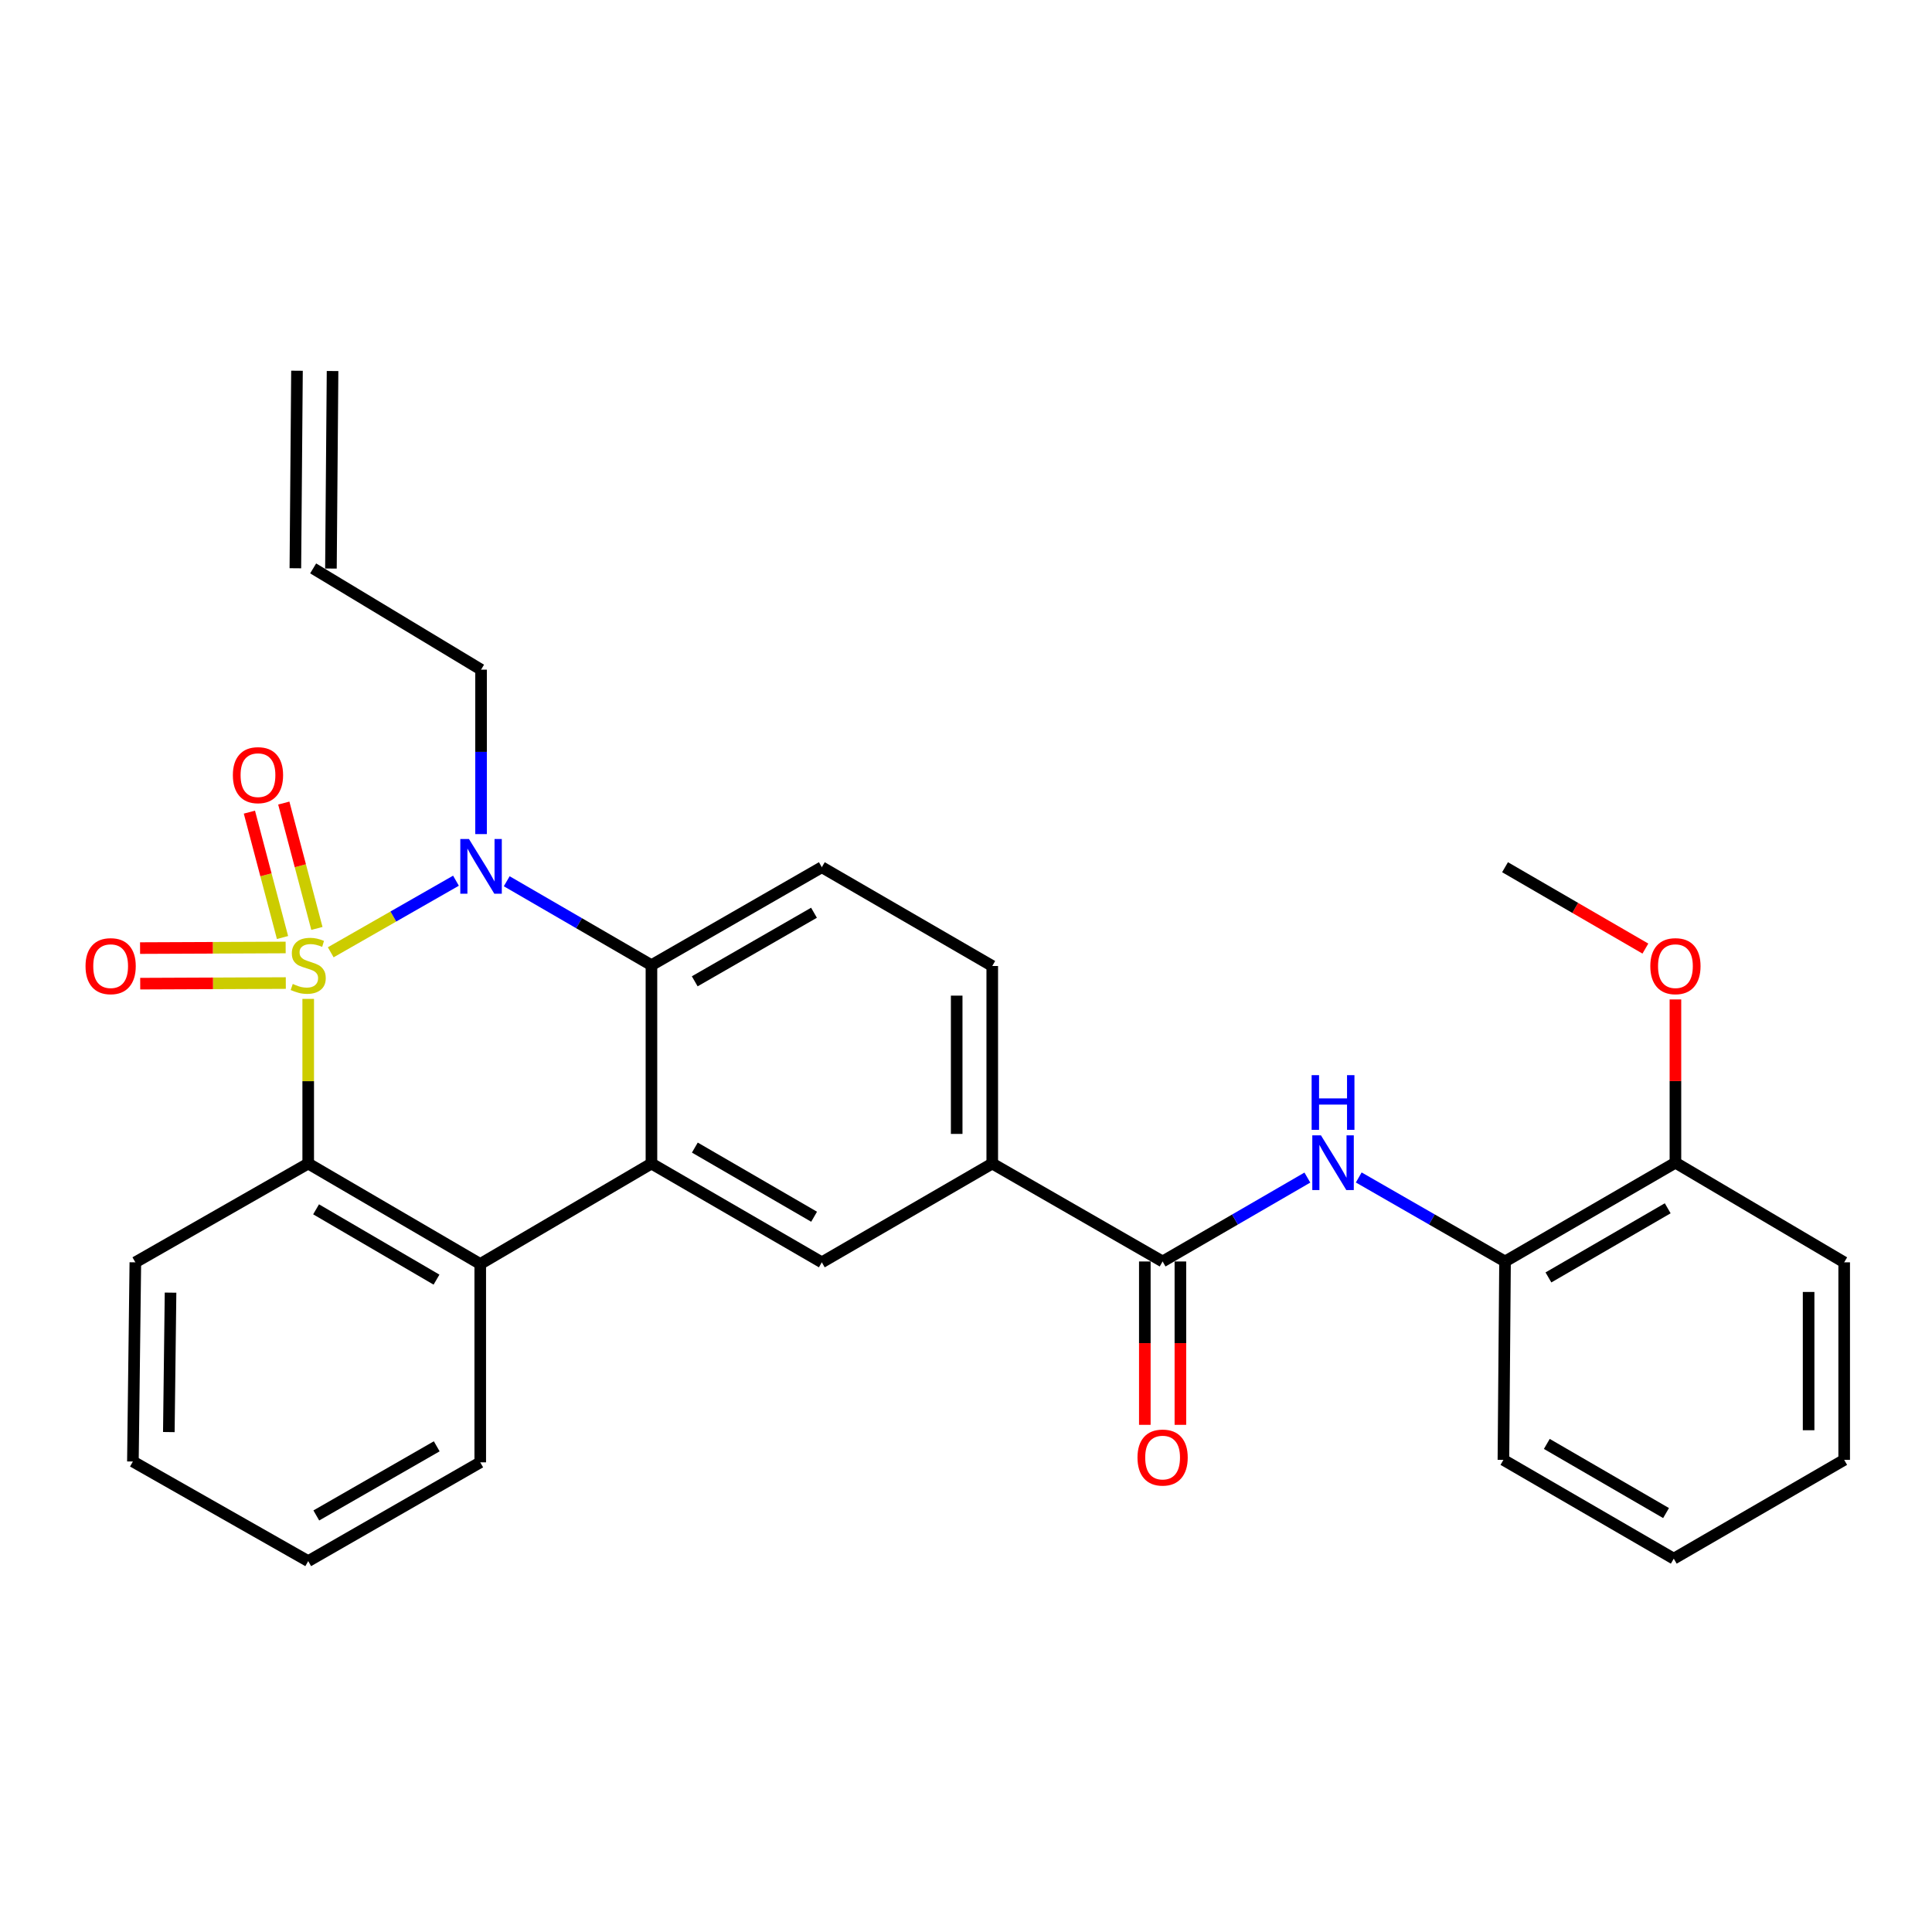 <?xml version='1.0' encoding='iso-8859-1'?>
<svg version='1.1' baseProfile='full'
              xmlns='http://www.w3.org/2000/svg'
                      xmlns:rdkit='http://www.rdkit.org/xml'
                      xmlns:xlink='http://www.w3.org/1999/xlink'
                  xml:space='preserve'
width='1000px' height='1000px' viewBox='0 0 1000 1000'>
<!-- END OF HEADER -->
<rect style='opacity:1.0;fill:#FFFFFF;stroke:none' width='1000' height='1000' x='0' y='0'> </rect>
<path class='bond-0' d='M 171.186,492.907 L 203.599,474.379' style='fill:none;fill-rule:evenodd;stroke:#CCCC00;stroke-width:6px;stroke-linecap:butt;stroke-linejoin:miter;stroke-opacity:1' />
<path class='bond-0' d='M 203.599,474.379 L 236.013,455.851' style='fill:none;fill-rule:evenodd;stroke:#0000FF;stroke-width:6px;stroke-linecap:butt;stroke-linejoin:miter;stroke-opacity:1' />
<path class='bond-1' d='M 159.529,517.017 L 159.529,559.633' style='fill:none;fill-rule:evenodd;stroke:#CCCC00;stroke-width:6px;stroke-linecap:butt;stroke-linejoin:miter;stroke-opacity:1' />
<path class='bond-1' d='M 159.529,559.633 L 159.529,602.248' style='fill:none;fill-rule:evenodd;stroke:#000000;stroke-width:6px;stroke-linecap:butt;stroke-linejoin:miter;stroke-opacity:1' />
<path class='bond-8' d='M 147.854,490.414 L 110.176,490.573' style='fill:none;fill-rule:evenodd;stroke:#CCCC00;stroke-width:6px;stroke-linecap:butt;stroke-linejoin:miter;stroke-opacity:1' />
<path class='bond-8' d='M 110.176,490.573 L 72.498,490.731' style='fill:none;fill-rule:evenodd;stroke:#FF0000;stroke-width:6px;stroke-linecap:butt;stroke-linejoin:miter;stroke-opacity:1' />
<path class='bond-8' d='M 147.932,508.824 L 110.253,508.983' style='fill:none;fill-rule:evenodd;stroke:#CCCC00;stroke-width:6px;stroke-linecap:butt;stroke-linejoin:miter;stroke-opacity:1' />
<path class='bond-8' d='M 110.253,508.983 L 72.575,509.141' style='fill:none;fill-rule:evenodd;stroke:#FF0000;stroke-width:6px;stroke-linecap:butt;stroke-linejoin:miter;stroke-opacity:1' />
<path class='bond-9' d='M 164.028,480.554 L 155.457,448.107' style='fill:none;fill-rule:evenodd;stroke:#CCCC00;stroke-width:6px;stroke-linecap:butt;stroke-linejoin:miter;stroke-opacity:1' />
<path class='bond-9' d='M 155.457,448.107 L 146.887,415.661' style='fill:none;fill-rule:evenodd;stroke:#FF0000;stroke-width:6px;stroke-linecap:butt;stroke-linejoin:miter;stroke-opacity:1' />
<path class='bond-9' d='M 146.228,485.256 L 137.657,452.809' style='fill:none;fill-rule:evenodd;stroke:#CCCC00;stroke-width:6px;stroke-linecap:butt;stroke-linejoin:miter;stroke-opacity:1' />
<path class='bond-9' d='M 137.657,452.809 L 129.087,420.362' style='fill:none;fill-rule:evenodd;stroke:#FF0000;stroke-width:6px;stroke-linecap:butt;stroke-linejoin:miter;stroke-opacity:1' />
<path class='bond-3' d='M 262.282,456.136 L 299.735,477.853' style='fill:none;fill-rule:evenodd;stroke:#0000FF;stroke-width:6px;stroke-linecap:butt;stroke-linejoin:miter;stroke-opacity:1' />
<path class='bond-3' d='M 299.735,477.853 L 337.188,499.57' style='fill:none;fill-rule:evenodd;stroke:#000000;stroke-width:6px;stroke-linecap:butt;stroke-linejoin:miter;stroke-opacity:1' />
<path class='bond-16' d='M 248.993,431.725 L 248.993,389.169' style='fill:none;fill-rule:evenodd;stroke:#0000FF;stroke-width:6px;stroke-linecap:butt;stroke-linejoin:miter;stroke-opacity:1' />
<path class='bond-16' d='M 248.993,389.169 L 248.993,346.612' style='fill:none;fill-rule:evenodd;stroke:#000000;stroke-width:6px;stroke-linecap:butt;stroke-linejoin:miter;stroke-opacity:1' />
<path class='bond-4' d='M 159.529,602.248 L 248.574,654.237' style='fill:none;fill-rule:evenodd;stroke:#000000;stroke-width:6px;stroke-linecap:butt;stroke-linejoin:miter;stroke-opacity:1' />
<path class='bond-4' d='M 163.604,625.946 L 225.935,662.338' style='fill:none;fill-rule:evenodd;stroke:#000000;stroke-width:6px;stroke-linecap:butt;stroke-linejoin:miter;stroke-opacity:1' />
<path class='bond-19' d='M 159.529,602.248 L 70.056,653.378' style='fill:none;fill-rule:evenodd;stroke:#000000;stroke-width:6px;stroke-linecap:butt;stroke-linejoin:miter;stroke-opacity:1' />
<path class='bond-2' d='M 337.188,602.248 L 248.574,654.237' style='fill:none;fill-rule:evenodd;stroke:#000000;stroke-width:6px;stroke-linecap:butt;stroke-linejoin:miter;stroke-opacity:1' />
<path class='bond-6' d='M 337.188,602.248 L 425.373,653.378' style='fill:none;fill-rule:evenodd;stroke:#000000;stroke-width:6px;stroke-linecap:butt;stroke-linejoin:miter;stroke-opacity:1' />
<path class='bond-6' d='M 359.65,593.991 L 421.38,629.782' style='fill:none;fill-rule:evenodd;stroke:#000000;stroke-width:6px;stroke-linecap:butt;stroke-linejoin:miter;stroke-opacity:1' />
<path class='bond-29' d='M 337.188,602.248 L 337.188,499.57' style='fill:none;fill-rule:evenodd;stroke:#000000;stroke-width:6px;stroke-linecap:butt;stroke-linejoin:miter;stroke-opacity:1' />
<path class='bond-11' d='M 337.188,499.57 L 425.373,448.871' style='fill:none;fill-rule:evenodd;stroke:#000000;stroke-width:6px;stroke-linecap:butt;stroke-linejoin:miter;stroke-opacity:1' />
<path class='bond-11' d='M 359.592,507.926 L 421.322,472.436' style='fill:none;fill-rule:evenodd;stroke:#000000;stroke-width:6px;stroke-linecap:butt;stroke-linejoin:miter;stroke-opacity:1' />
<path class='bond-20' d='M 248.574,654.237 L 248.574,756.905' style='fill:none;fill-rule:evenodd;stroke:#000000;stroke-width:6px;stroke-linecap:butt;stroke-linejoin:miter;stroke-opacity:1' />
<path class='bond-5' d='M 601.764,652.938 L 513.589,602.248' style='fill:none;fill-rule:evenodd;stroke:#000000;stroke-width:6px;stroke-linecap:butt;stroke-linejoin:miter;stroke-opacity:1' />
<path class='bond-7' d='M 601.764,652.938 L 639.228,631.224' style='fill:none;fill-rule:evenodd;stroke:#000000;stroke-width:6px;stroke-linecap:butt;stroke-linejoin:miter;stroke-opacity:1' />
<path class='bond-7' d='M 639.228,631.224 L 676.691,609.511' style='fill:none;fill-rule:evenodd;stroke:#0000FF;stroke-width:6px;stroke-linecap:butt;stroke-linejoin:miter;stroke-opacity:1' />
<path class='bond-13' d='M 592.559,652.938 L 592.559,695.215' style='fill:none;fill-rule:evenodd;stroke:#000000;stroke-width:6px;stroke-linecap:butt;stroke-linejoin:miter;stroke-opacity:1' />
<path class='bond-13' d='M 592.559,695.215 L 592.559,737.493' style='fill:none;fill-rule:evenodd;stroke:#FF0000;stroke-width:6px;stroke-linecap:butt;stroke-linejoin:miter;stroke-opacity:1' />
<path class='bond-13' d='M 610.969,652.938 L 610.969,695.215' style='fill:none;fill-rule:evenodd;stroke:#000000;stroke-width:6px;stroke-linecap:butt;stroke-linejoin:miter;stroke-opacity:1' />
<path class='bond-13' d='M 610.969,695.215 L 610.969,737.493' style='fill:none;fill-rule:evenodd;stroke:#FF0000;stroke-width:6px;stroke-linecap:butt;stroke-linejoin:miter;stroke-opacity:1' />
<path class='bond-10' d='M 425.373,653.378 L 513.589,602.248' style='fill:none;fill-rule:evenodd;stroke:#000000;stroke-width:6px;stroke-linecap:butt;stroke-linejoin:miter;stroke-opacity:1' />
<path class='bond-12' d='M 703.286,609.451 L 741.145,631.195' style='fill:none;fill-rule:evenodd;stroke:#0000FF;stroke-width:6px;stroke-linecap:butt;stroke-linejoin:miter;stroke-opacity:1' />
<path class='bond-12' d='M 741.145,631.195 L 779.004,652.938' style='fill:none;fill-rule:evenodd;stroke:#000000;stroke-width:6px;stroke-linecap:butt;stroke-linejoin:miter;stroke-opacity:1' />
<path class='bond-31' d='M 513.589,602.248 L 513.589,500' style='fill:none;fill-rule:evenodd;stroke:#000000;stroke-width:6px;stroke-linecap:butt;stroke-linejoin:miter;stroke-opacity:1' />
<path class='bond-31' d='M 495.179,586.911 L 495.179,515.337' style='fill:none;fill-rule:evenodd;stroke:#000000;stroke-width:6px;stroke-linecap:butt;stroke-linejoin:miter;stroke-opacity:1' />
<path class='bond-14' d='M 425.373,448.871 L 513.589,500' style='fill:none;fill-rule:evenodd;stroke:#000000;stroke-width:6px;stroke-linecap:butt;stroke-linejoin:miter;stroke-opacity:1' />
<path class='bond-15' d='M 779.004,652.938 L 867.199,601.809' style='fill:none;fill-rule:evenodd;stroke:#000000;stroke-width:6px;stroke-linecap:butt;stroke-linejoin:miter;stroke-opacity:1' />
<path class='bond-15' d='M 801.467,661.196 L 863.203,625.405' style='fill:none;fill-rule:evenodd;stroke:#000000;stroke-width:6px;stroke-linecap:butt;stroke-linejoin:miter;stroke-opacity:1' />
<path class='bond-22' d='M 779.004,652.938 L 778.165,755.626' style='fill:none;fill-rule:evenodd;stroke:#000000;stroke-width:6px;stroke-linecap:butt;stroke-linejoin:miter;stroke-opacity:1' />
<path class='bond-21' d='M 867.199,601.809 L 867.199,559.557' style='fill:none;fill-rule:evenodd;stroke:#000000;stroke-width:6px;stroke-linecap:butt;stroke-linejoin:miter;stroke-opacity:1' />
<path class='bond-21' d='M 867.199,559.557 L 867.199,517.305' style='fill:none;fill-rule:evenodd;stroke:#FF0000;stroke-width:6px;stroke-linecap:butt;stroke-linejoin:miter;stroke-opacity:1' />
<path class='bond-23' d='M 867.199,601.809 L 954.545,653.378' style='fill:none;fill-rule:evenodd;stroke:#000000;stroke-width:6px;stroke-linecap:butt;stroke-linejoin:miter;stroke-opacity:1' />
<path class='bond-17' d='M 248.993,346.612 L 162.086,294.204' style='fill:none;fill-rule:evenodd;stroke:#000000;stroke-width:6px;stroke-linecap:butt;stroke-linejoin:miter;stroke-opacity:1' />
<path class='bond-18' d='M 171.291,294.28 L 172.13,192.041' style='fill:none;fill-rule:evenodd;stroke:#000000;stroke-width:6px;stroke-linecap:butt;stroke-linejoin:miter;stroke-opacity:1' />
<path class='bond-18' d='M 152.882,294.129 L 153.72,191.89' style='fill:none;fill-rule:evenodd;stroke:#000000;stroke-width:6px;stroke-linecap:butt;stroke-linejoin:miter;stroke-opacity:1' />
<path class='bond-26' d='M 70.056,653.378 L 68.787,756.475' style='fill:none;fill-rule:evenodd;stroke:#000000;stroke-width:6px;stroke-linecap:butt;stroke-linejoin:miter;stroke-opacity:1' />
<path class='bond-26' d='M 88.274,669.069 L 87.386,741.237' style='fill:none;fill-rule:evenodd;stroke:#000000;stroke-width:6px;stroke-linecap:butt;stroke-linejoin:miter;stroke-opacity:1' />
<path class='bond-30' d='M 248.574,756.905 L 159.529,808.034' style='fill:none;fill-rule:evenodd;stroke:#000000;stroke-width:6px;stroke-linecap:butt;stroke-linejoin:miter;stroke-opacity:1' />
<path class='bond-30' d='M 226.05,748.609 L 163.719,784.399' style='fill:none;fill-rule:evenodd;stroke:#000000;stroke-width:6px;stroke-linecap:butt;stroke-linejoin:miter;stroke-opacity:1' />
<path class='bond-24' d='M 851.65,490.986 L 815.327,469.928' style='fill:none;fill-rule:evenodd;stroke:#FF0000;stroke-width:6px;stroke-linecap:butt;stroke-linejoin:miter;stroke-opacity:1' />
<path class='bond-24' d='M 815.327,469.928 L 779.004,448.871' style='fill:none;fill-rule:evenodd;stroke:#000000;stroke-width:6px;stroke-linecap:butt;stroke-linejoin:miter;stroke-opacity:1' />
<path class='bond-27' d='M 778.165,755.626 L 866.34,806.756' style='fill:none;fill-rule:evenodd;stroke:#000000;stroke-width:6px;stroke-linecap:butt;stroke-linejoin:miter;stroke-opacity:1' />
<path class='bond-27' d='M 800.626,747.369 L 862.349,783.16' style='fill:none;fill-rule:evenodd;stroke:#000000;stroke-width:6px;stroke-linecap:butt;stroke-linejoin:miter;stroke-opacity:1' />
<path class='bond-32' d='M 954.545,653.378 L 954.545,755.626' style='fill:none;fill-rule:evenodd;stroke:#000000;stroke-width:6px;stroke-linecap:butt;stroke-linejoin:miter;stroke-opacity:1' />
<path class='bond-32' d='M 936.135,668.715 L 936.135,740.289' style='fill:none;fill-rule:evenodd;stroke:#000000;stroke-width:6px;stroke-linecap:butt;stroke-linejoin:miter;stroke-opacity:1' />
<path class='bond-25' d='M 159.529,808.034 L 68.787,756.475' style='fill:none;fill-rule:evenodd;stroke:#000000;stroke-width:6px;stroke-linecap:butt;stroke-linejoin:miter;stroke-opacity:1' />
<path class='bond-28' d='M 866.34,806.756 L 954.545,755.626' style='fill:none;fill-rule:evenodd;stroke:#000000;stroke-width:6px;stroke-linecap:butt;stroke-linejoin:miter;stroke-opacity:1' />
<path  class='atom-0' d='M 151.529 509.29
Q 151.849 509.41, 153.169 509.97
Q 154.489 510.53, 155.929 510.89
Q 157.409 511.21, 158.849 511.21
Q 161.529 511.21, 163.089 509.93
Q 164.649 508.61, 164.649 506.33
Q 164.649 504.77, 163.849 503.81
Q 163.089 502.85, 161.889 502.33
Q 160.689 501.81, 158.689 501.21
Q 156.169 500.45, 154.649 499.73
Q 153.169 499.01, 152.089 497.49
Q 151.049 495.97, 151.049 493.41
Q 151.049 489.85, 153.449 487.65
Q 155.889 485.45, 160.689 485.45
Q 163.969 485.45, 167.689 487.01
L 166.769 490.09
Q 163.369 488.69, 160.809 488.69
Q 158.049 488.69, 156.529 489.85
Q 155.009 490.97, 155.049 492.93
Q 155.049 494.45, 155.809 495.37
Q 156.609 496.29, 157.729 496.81
Q 158.889 497.33, 160.809 497.93
Q 163.369 498.73, 164.889 499.53
Q 166.409 500.33, 167.489 501.97
Q 168.609 503.57, 168.609 506.33
Q 168.609 510.25, 165.969 512.37
Q 163.369 514.45, 159.009 514.45
Q 156.489 514.45, 154.569 513.89
Q 152.689 513.37, 150.449 512.45
L 151.529 509.29
' fill='#CCCC00'/>
<path  class='atom-1' d='M 242.733 434.271
L 252.013 449.271
Q 252.933 450.751, 254.413 453.431
Q 255.893 456.111, 255.973 456.271
L 255.973 434.271
L 259.733 434.271
L 259.733 462.591
L 255.853 462.591
L 245.893 446.191
Q 244.733 444.271, 243.493 442.071
Q 242.293 439.871, 241.933 439.191
L 241.933 462.591
L 238.253 462.591
L 238.253 434.271
L 242.733 434.271
' fill='#0000FF'/>
<path  class='atom-8' d='M 683.72 587.649
L 693 602.649
Q 693.92 604.129, 695.4 606.809
Q 696.88 609.489, 696.96 609.649
L 696.96 587.649
L 700.72 587.649
L 700.72 615.969
L 696.84 615.969
L 686.88 599.569
Q 685.72 597.649, 684.48 595.449
Q 683.28 593.249, 682.92 592.569
L 682.92 615.969
L 679.24 615.969
L 679.24 587.649
L 683.72 587.649
' fill='#0000FF'/>
<path  class='atom-8' d='M 678.9 556.497
L 682.74 556.497
L 682.74 568.537
L 697.22 568.537
L 697.22 556.497
L 701.06 556.497
L 701.06 584.817
L 697.22 584.817
L 697.22 571.737
L 682.74 571.737
L 682.74 584.817
L 678.9 584.817
L 678.9 556.497
' fill='#0000FF'/>
<path  class='atom-9' d='M 44.271 500.08
Q 44.271 493.28, 47.631 489.48
Q 50.991 485.68, 57.271 485.68
Q 63.551 485.68, 66.911 489.48
Q 70.271 493.28, 70.271 500.08
Q 70.271 506.96, 66.871 510.88
Q 63.471 514.76, 57.271 514.76
Q 51.031 514.76, 47.631 510.88
Q 44.271 507, 44.271 500.08
M 57.271 511.56
Q 61.591 511.56, 63.911 508.68
Q 66.271 505.76, 66.271 500.08
Q 66.271 494.52, 63.911 491.72
Q 61.591 488.88, 57.271 488.88
Q 52.951 488.88, 50.591 491.68
Q 48.271 494.48, 48.271 500.08
Q 48.271 505.8, 50.591 508.68
Q 52.951 511.56, 57.271 511.56
' fill='#FF0000'/>
<path  class='atom-10' d='M 120.53 401.217
Q 120.53 394.417, 123.89 390.617
Q 127.25 386.817, 133.53 386.817
Q 139.81 386.817, 143.17 390.617
Q 146.53 394.417, 146.53 401.217
Q 146.53 408.097, 143.13 412.017
Q 139.73 415.897, 133.53 415.897
Q 127.29 415.897, 123.89 412.017
Q 120.53 408.137, 120.53 401.217
M 133.53 412.697
Q 137.85 412.697, 140.17 409.817
Q 142.53 406.897, 142.53 401.217
Q 142.53 395.657, 140.17 392.857
Q 137.85 390.017, 133.53 390.017
Q 129.21 390.017, 126.85 392.817
Q 124.53 395.617, 124.53 401.217
Q 124.53 406.937, 126.85 409.817
Q 129.21 412.697, 133.53 412.697
' fill='#FF0000'/>
<path  class='atom-14' d='M 588.764 754.428
Q 588.764 747.628, 592.124 743.828
Q 595.484 740.028, 601.764 740.028
Q 608.044 740.028, 611.404 743.828
Q 614.764 747.628, 614.764 754.428
Q 614.764 761.308, 611.364 765.228
Q 607.964 769.108, 601.764 769.108
Q 595.524 769.108, 592.124 765.228
Q 588.764 761.348, 588.764 754.428
M 601.764 765.908
Q 606.084 765.908, 608.404 763.028
Q 610.764 760.108, 610.764 754.428
Q 610.764 748.868, 608.404 746.068
Q 606.084 743.228, 601.764 743.228
Q 597.444 743.228, 595.084 746.028
Q 592.764 748.828, 592.764 754.428
Q 592.764 760.148, 595.084 763.028
Q 597.444 765.908, 601.764 765.908
' fill='#FF0000'/>
<path  class='atom-22' d='M 854.199 500.08
Q 854.199 493.28, 857.559 489.48
Q 860.919 485.68, 867.199 485.68
Q 873.479 485.68, 876.839 489.48
Q 880.199 493.28, 880.199 500.08
Q 880.199 506.96, 876.799 510.88
Q 873.399 514.76, 867.199 514.76
Q 860.959 514.76, 857.559 510.88
Q 854.199 507, 854.199 500.08
M 867.199 511.56
Q 871.519 511.56, 873.839 508.68
Q 876.199 505.76, 876.199 500.08
Q 876.199 494.52, 873.839 491.72
Q 871.519 488.88, 867.199 488.88
Q 862.879 488.88, 860.519 491.68
Q 858.199 494.48, 858.199 500.08
Q 858.199 505.8, 860.519 508.68
Q 862.879 511.56, 867.199 511.56
' fill='#FF0000'/>
</svg>
